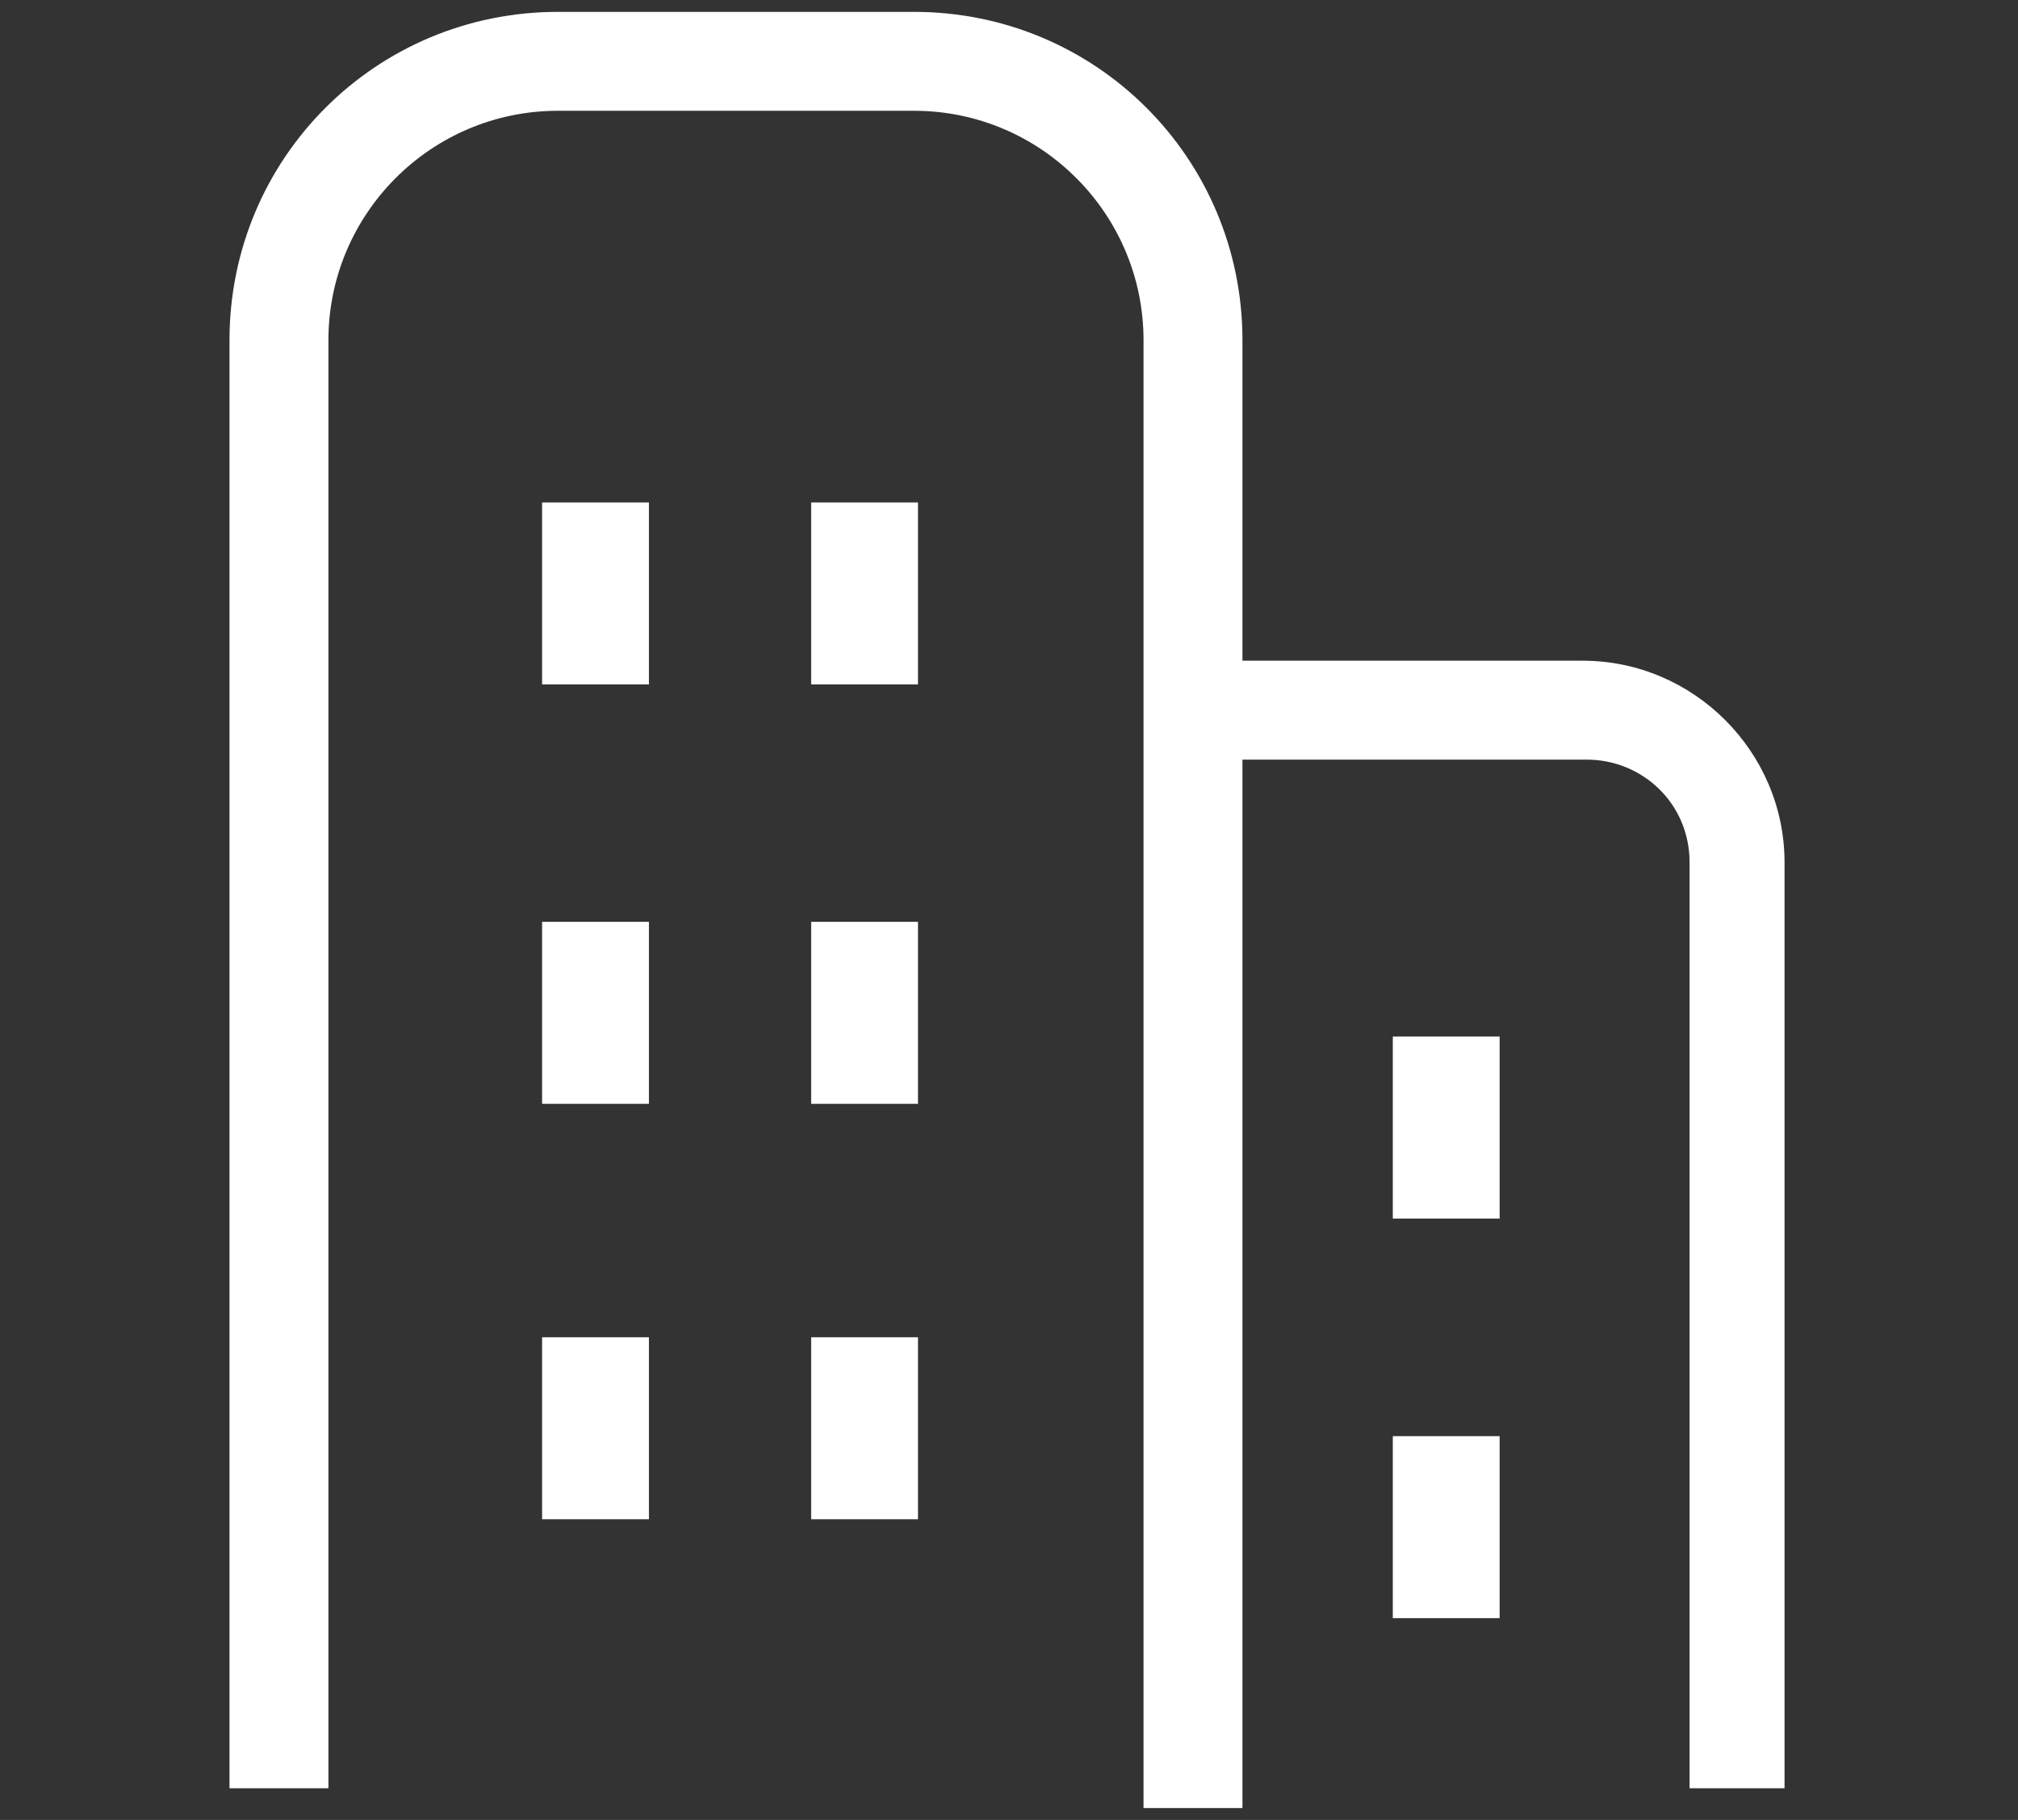 <?xml version="1.0" encoding="utf-8"?>
<!-- Generator: Adobe Illustrator 21.1.0, SVG Export Plug-In . SVG Version: 6.00 Build 0)  -->
<svg version="1.1" id="レイヤー_1" xmlns="http://www.w3.org/2000/svg" xmlns:xlink="http://www.w3.org/1999/xlink" x="0px"
	 y="0px" viewBox="0 0 51 46" style="enable-background:new 0 0 51 46;" xml:space="preserve">
<rect x="0" y="0" width="51" height="46" fill="#333333" stroke="none"/>
<style type="text/css">
	.st0{fill:#FFFFFF;}
</style>
<title>ft_icon2</title>
<g id="レイヤー_2">
	<g id="contents">
		<path class="st0" d="M31.4,45.7h-2.5V8.6c0-3.2-2.6-5.8-5.8-5.8h-9c-3.2,0-5.8,2.6-5.8,5.8v36.6H5.8V8.6c0-4.6,3.7-8.3,8.3-8.3h9
			c4.6,0,8.3,3.7,8.3,8.3L31.4,45.7z"/>
		<path class="st0" d="M45.2,45.2h-2.5V21.8c0-1.5-1.2-2.6-2.6-2.6H29.2v-2.5H40c2.8,0,5.1,2.3,5.1,5.1V45.2z"/>
		<rect x="13.7" y="12.7" class="st0" width="2.7" height="4.6"/>
		<rect x="20.5" y="12.7" class="st0" width="2.7" height="4.6"/>
		<rect x="13.7" y="23.3" class="st0" width="2.7" height="4.6"/>
		<rect x="20.5" y="23.3" class="st0" width="2.7" height="4.6"/>
		<rect x="13.7" y="33.8" class="st0" width="2.7" height="4.6"/>
		<rect x="20.5" y="33.8" class="st0" width="2.7" height="4.6"/>
		<rect x="35.2" y="26.2" class="st0" width="2.7" height="4.6"/>
		<rect x="35.2" y="36.3" class="st0" width="2.7" height="4.6"/>
	</g>
</g>
</svg>
